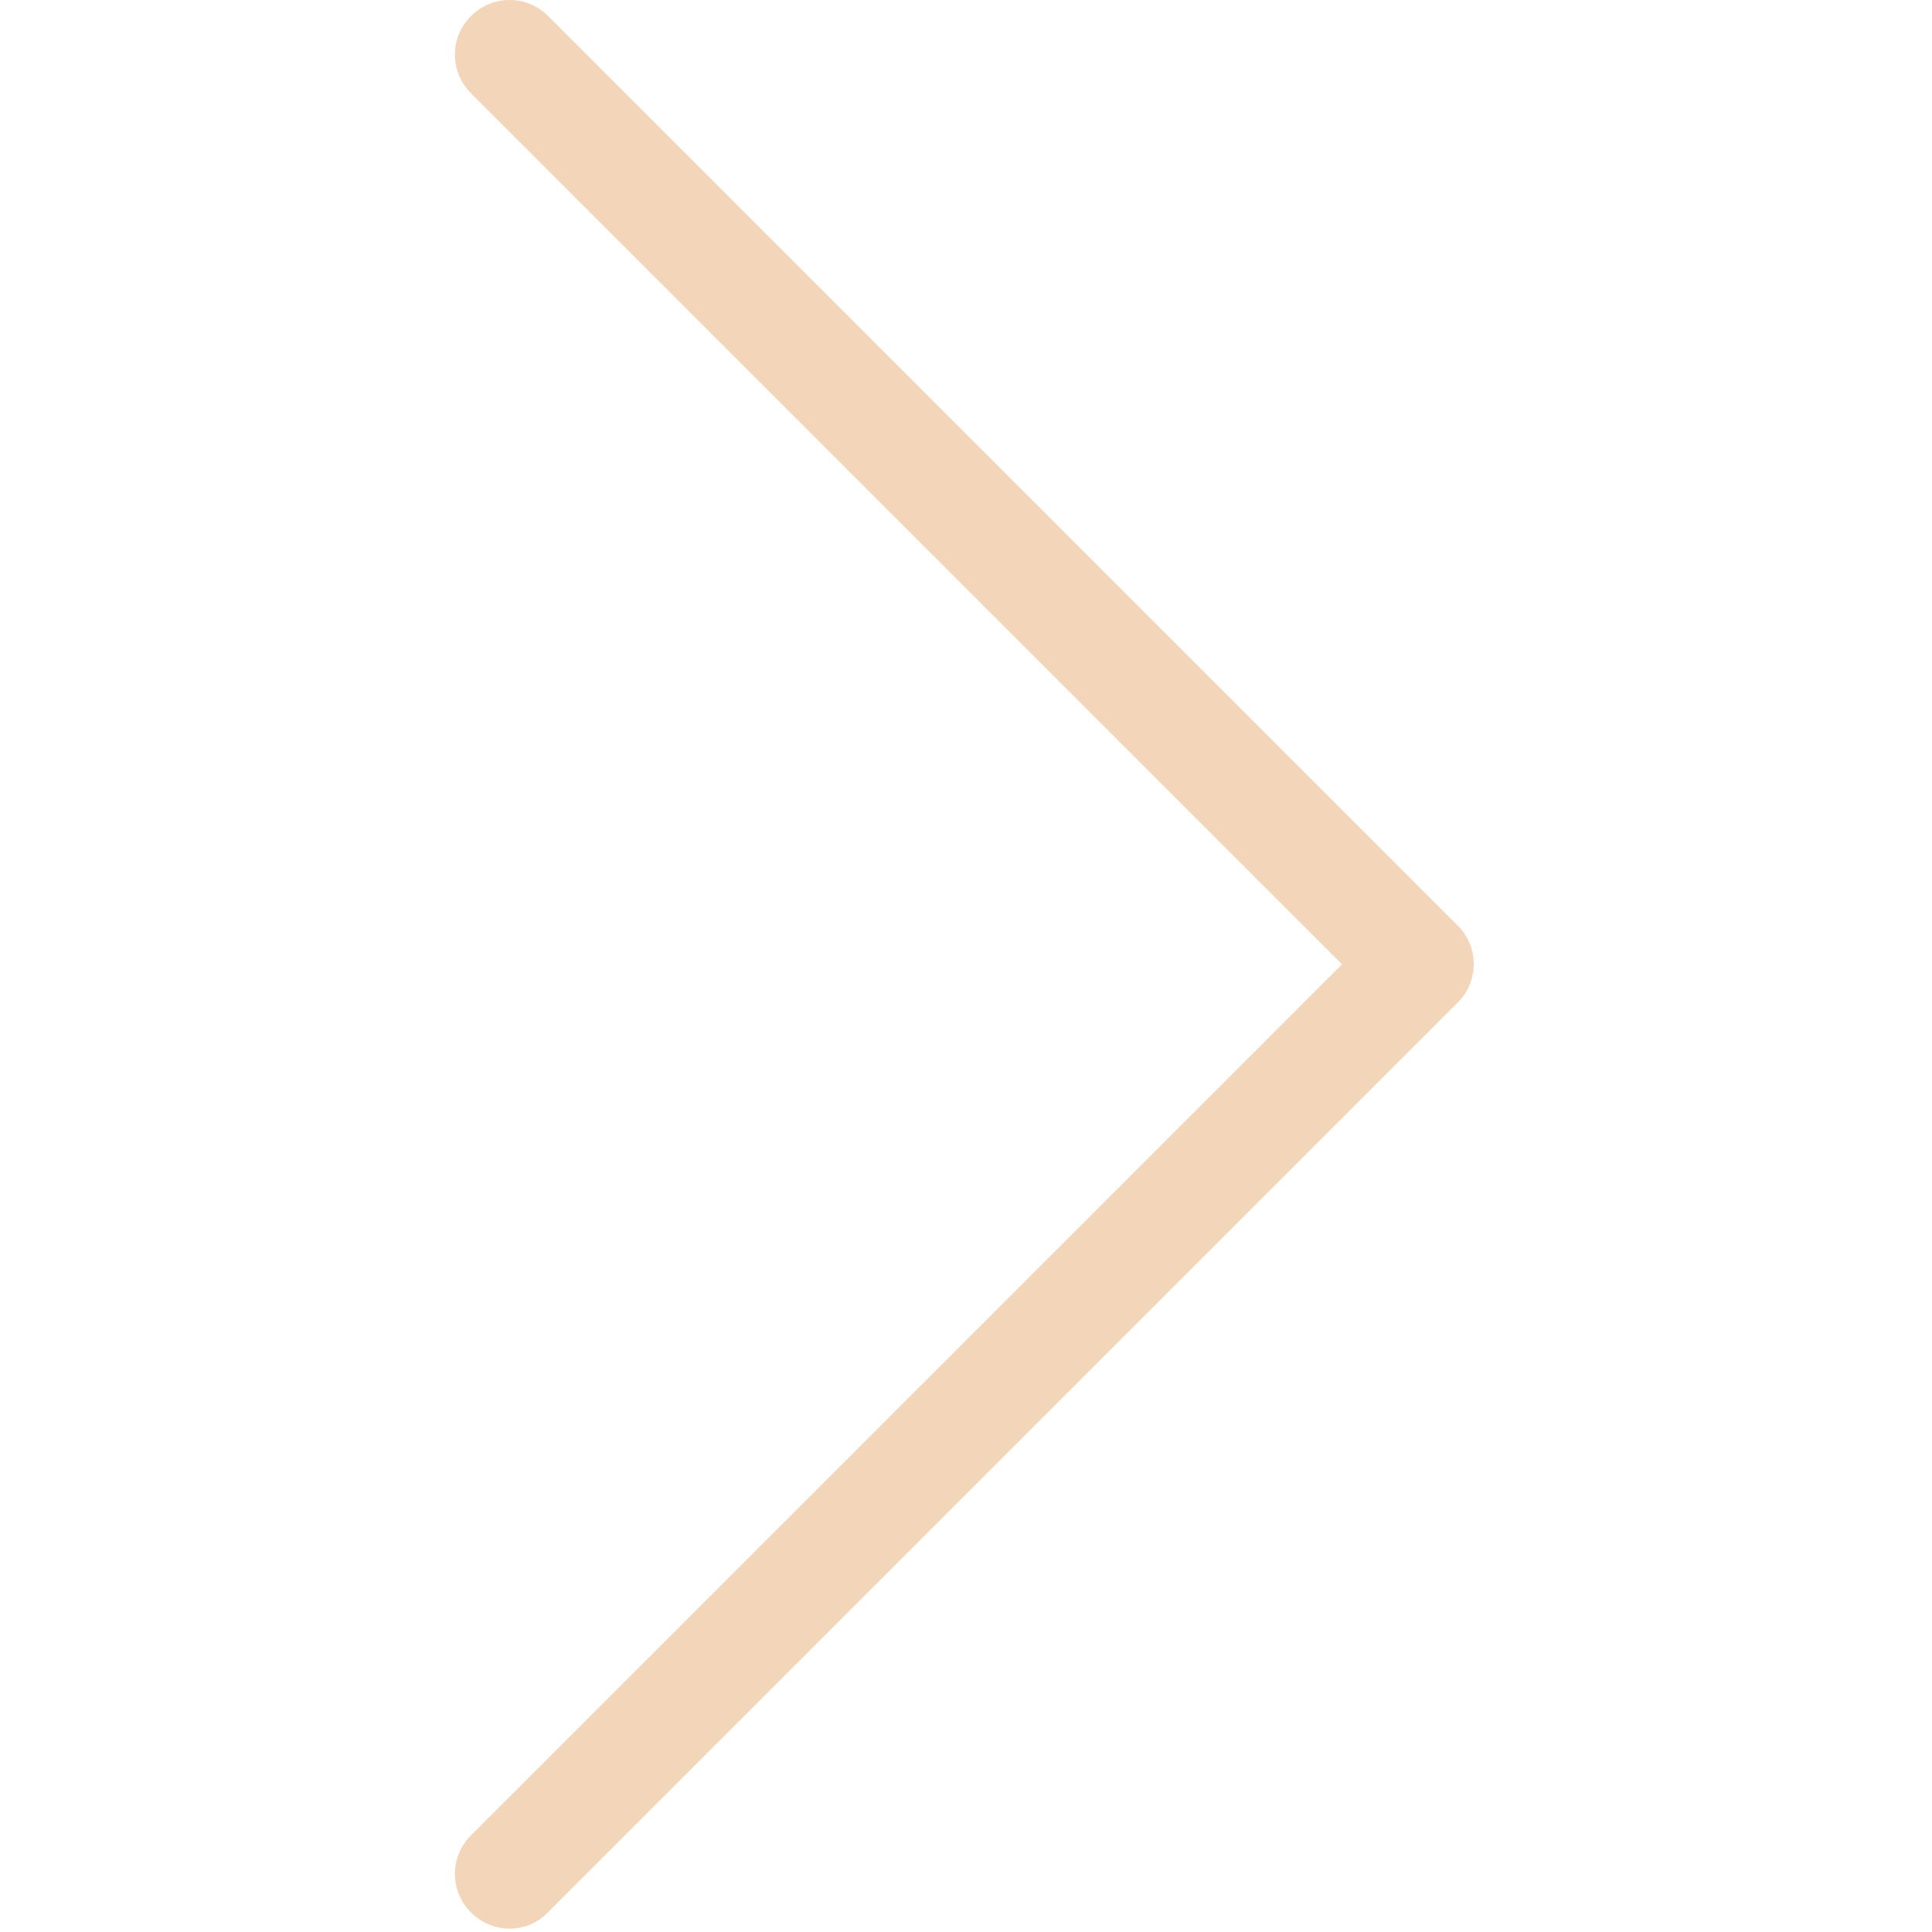 <?xml version="1.0" encoding="UTF-8"?> <svg xmlns="http://www.w3.org/2000/svg" width="478" height="478" viewBox="0 0 478 478" fill="none"> <g clip-path="url(#clip0_422_71)"> <path d="M360.731 229.075L135.631 3.975C130.331 -1.325 121.831 -1.325 116.531 3.975C111.231 9.275 111.231 17.775 116.531 23.075L332.031 238.575L116.531 454.075C111.231 459.375 111.231 467.875 116.531 473.175C119.131 475.775 122.631 477.175 126.031 477.175C129.431 477.175 132.931 475.875 135.531 473.175L360.631 248.075C365.931 242.875 365.931 234.275 360.731 229.075Z" fill="#F3D5BA"></path> </g> <defs> <clipPath id="clip0_422_71"> <rect width="477.175" height="477.175" fill="white"></rect> </clipPath> </defs> </svg> 